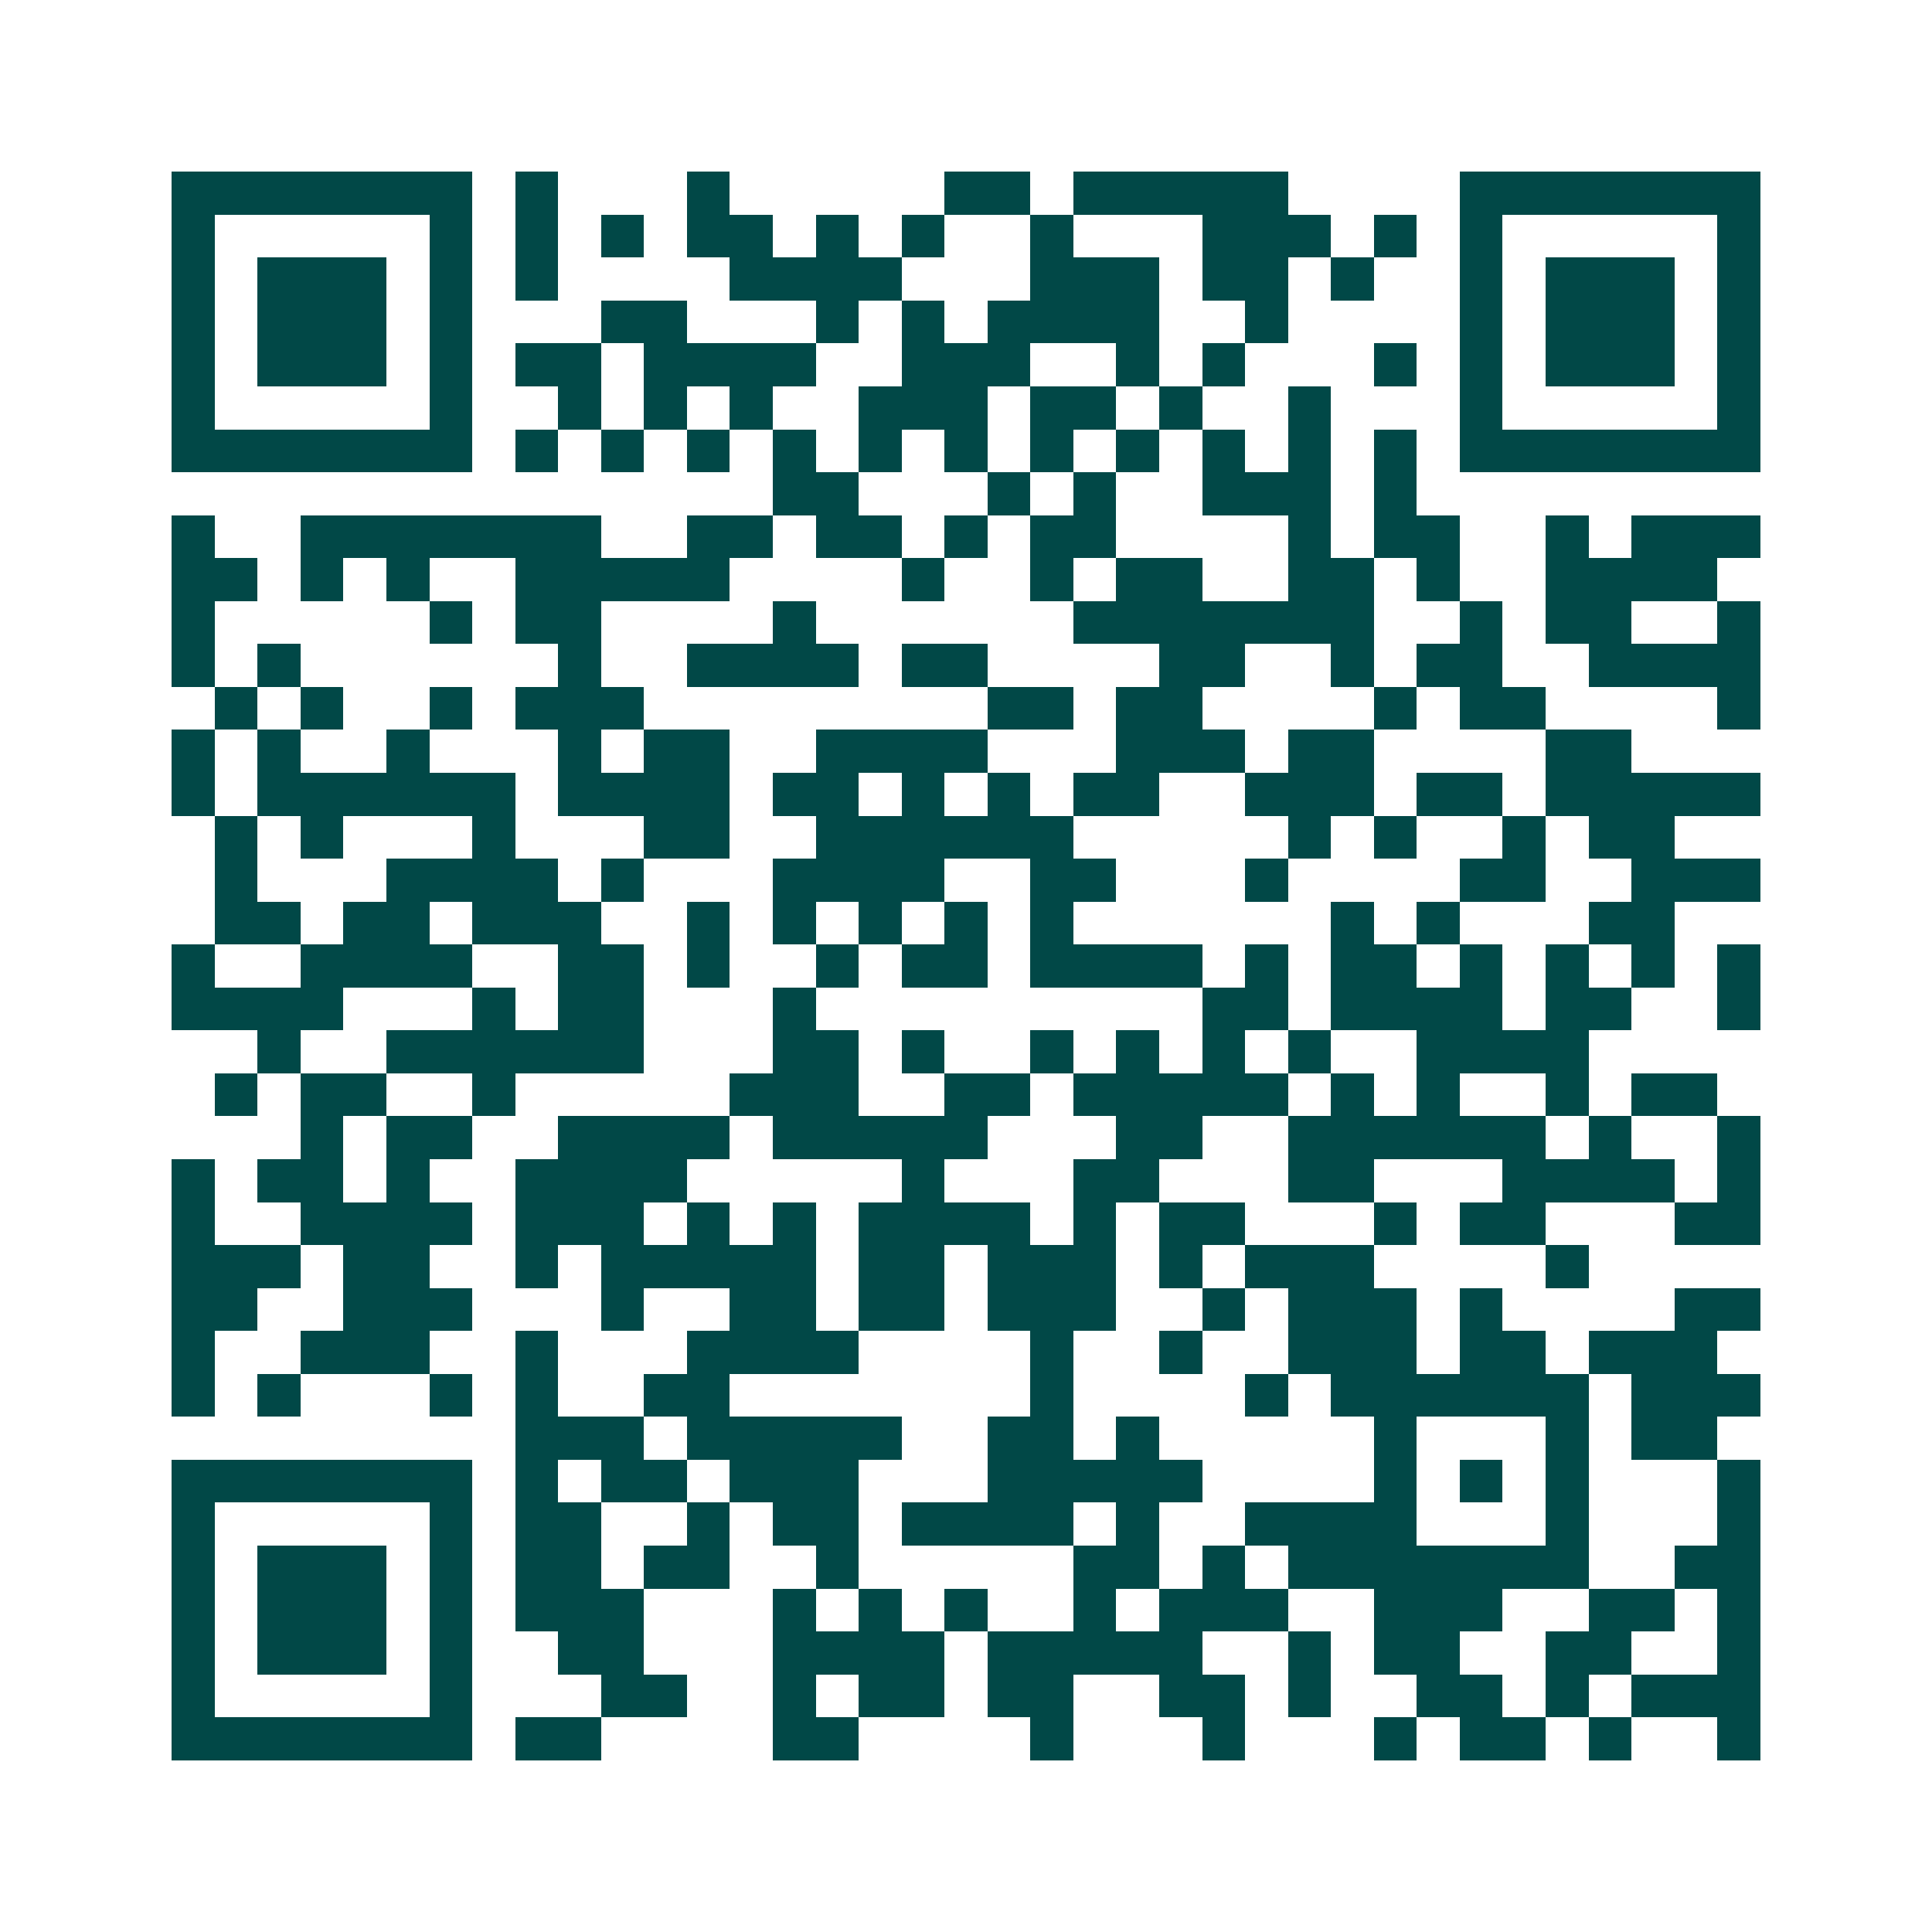 <svg xmlns="http://www.w3.org/2000/svg" width="200" height="200" viewBox="0 0 45 45" shape-rendering="crispEdges"><path fill="#ffffff" d="M0 0h45v45H0z"/><path stroke="#014847" d="M4 4.5h7m1 0h1m3 0h1m5 0h2m1 0h5m4 0h7M4 5.5h1m5 0h1m1 0h1m1 0h1m1 0h2m1 0h1m1 0h1m2 0h1m3 0h3m1 0h1m1 0h1m5 0h1M4 6.5h1m1 0h3m1 0h1m1 0h1m4 0h4m3 0h3m1 0h2m1 0h1m2 0h1m1 0h3m1 0h1M4 7.5h1m1 0h3m1 0h1m3 0h2m3 0h1m1 0h1m1 0h4m2 0h1m4 0h1m1 0h3m1 0h1M4 8.5h1m1 0h3m1 0h1m1 0h2m1 0h4m2 0h3m2 0h1m1 0h1m3 0h1m1 0h1m1 0h3m1 0h1M4 9.5h1m5 0h1m2 0h1m1 0h1m1 0h1m2 0h3m1 0h2m1 0h1m2 0h1m3 0h1m5 0h1M4 10.5h7m1 0h1m1 0h1m1 0h1m1 0h1m1 0h1m1 0h1m1 0h1m1 0h1m1 0h1m1 0h1m1 0h1m1 0h7M18 11.5h2m3 0h1m1 0h1m2 0h3m1 0h1M4 12.5h1m2 0h7m2 0h2m1 0h2m1 0h1m1 0h2m4 0h1m1 0h2m2 0h1m1 0h3M4 13.5h2m1 0h1m1 0h1m2 0h5m4 0h1m2 0h1m1 0h2m2 0h2m1 0h1m2 0h4M4 14.5h1m5 0h1m1 0h2m4 0h1m6 0h7m2 0h1m1 0h2m2 0h1M4 15.5h1m1 0h1m6 0h1m2 0h4m1 0h2m4 0h2m2 0h1m1 0h2m2 0h4M5 16.5h1m1 0h1m2 0h1m1 0h3m8 0h2m1 0h2m4 0h1m1 0h2m4 0h1M4 17.5h1m1 0h1m2 0h1m3 0h1m1 0h2m2 0h4m3 0h3m1 0h2m4 0h2M4 18.5h1m1 0h6m1 0h4m1 0h2m1 0h1m1 0h1m1 0h2m2 0h3m1 0h2m1 0h5M5 19.5h1m1 0h1m3 0h1m3 0h2m2 0h6m5 0h1m1 0h1m2 0h1m1 0h2M5 20.5h1m3 0h4m1 0h1m3 0h4m2 0h2m3 0h1m4 0h2m2 0h3M5 21.5h2m1 0h2m1 0h3m2 0h1m1 0h1m1 0h1m1 0h1m1 0h1m6 0h1m1 0h1m3 0h2M4 22.5h1m2 0h4m2 0h2m1 0h1m2 0h1m1 0h2m1 0h4m1 0h1m1 0h2m1 0h1m1 0h1m1 0h1m1 0h1M4 23.5h4m3 0h1m1 0h2m3 0h1m9 0h2m1 0h4m1 0h2m2 0h1M6 24.5h1m2 0h6m3 0h2m1 0h1m2 0h1m1 0h1m1 0h1m1 0h1m2 0h4M5 25.5h1m1 0h2m2 0h1m5 0h3m2 0h2m1 0h5m1 0h1m1 0h1m2 0h1m1 0h2M7 26.5h1m1 0h2m2 0h4m1 0h5m3 0h2m2 0h6m1 0h1m2 0h1M4 27.5h1m1 0h2m1 0h1m2 0h4m5 0h1m3 0h2m3 0h2m3 0h4m1 0h1M4 28.5h1m2 0h4m1 0h3m1 0h1m1 0h1m1 0h4m1 0h1m1 0h2m3 0h1m1 0h2m3 0h2M4 29.5h3m1 0h2m2 0h1m1 0h5m1 0h2m1 0h3m1 0h1m1 0h3m4 0h1M4 30.5h2m2 0h3m3 0h1m2 0h2m1 0h2m1 0h3m2 0h1m1 0h3m1 0h1m4 0h2M4 31.5h1m2 0h3m2 0h1m3 0h4m4 0h1m2 0h1m2 0h3m1 0h2m1 0h3M4 32.5h1m1 0h1m3 0h1m1 0h1m2 0h2m7 0h1m4 0h1m1 0h6m1 0h3M12 33.5h3m1 0h5m2 0h2m1 0h1m5 0h1m3 0h1m1 0h2M4 34.5h7m1 0h1m1 0h2m1 0h3m3 0h5m4 0h1m1 0h1m1 0h1m3 0h1M4 35.5h1m5 0h1m1 0h2m2 0h1m1 0h2m1 0h4m1 0h1m2 0h4m3 0h1m3 0h1M4 36.5h1m1 0h3m1 0h1m1 0h2m1 0h2m2 0h1m5 0h2m1 0h1m1 0h7m2 0h2M4 37.5h1m1 0h3m1 0h1m1 0h3m3 0h1m1 0h1m1 0h1m2 0h1m1 0h3m2 0h3m2 0h2m1 0h1M4 38.5h1m1 0h3m1 0h1m2 0h2m3 0h4m1 0h5m2 0h1m1 0h2m2 0h2m2 0h1M4 39.5h1m5 0h1m3 0h2m2 0h1m1 0h2m1 0h2m2 0h2m1 0h1m2 0h2m1 0h1m1 0h3M4 40.5h7m1 0h2m4 0h2m4 0h1m3 0h1m3 0h1m1 0h2m1 0h1m2 0h1"/></svg>
